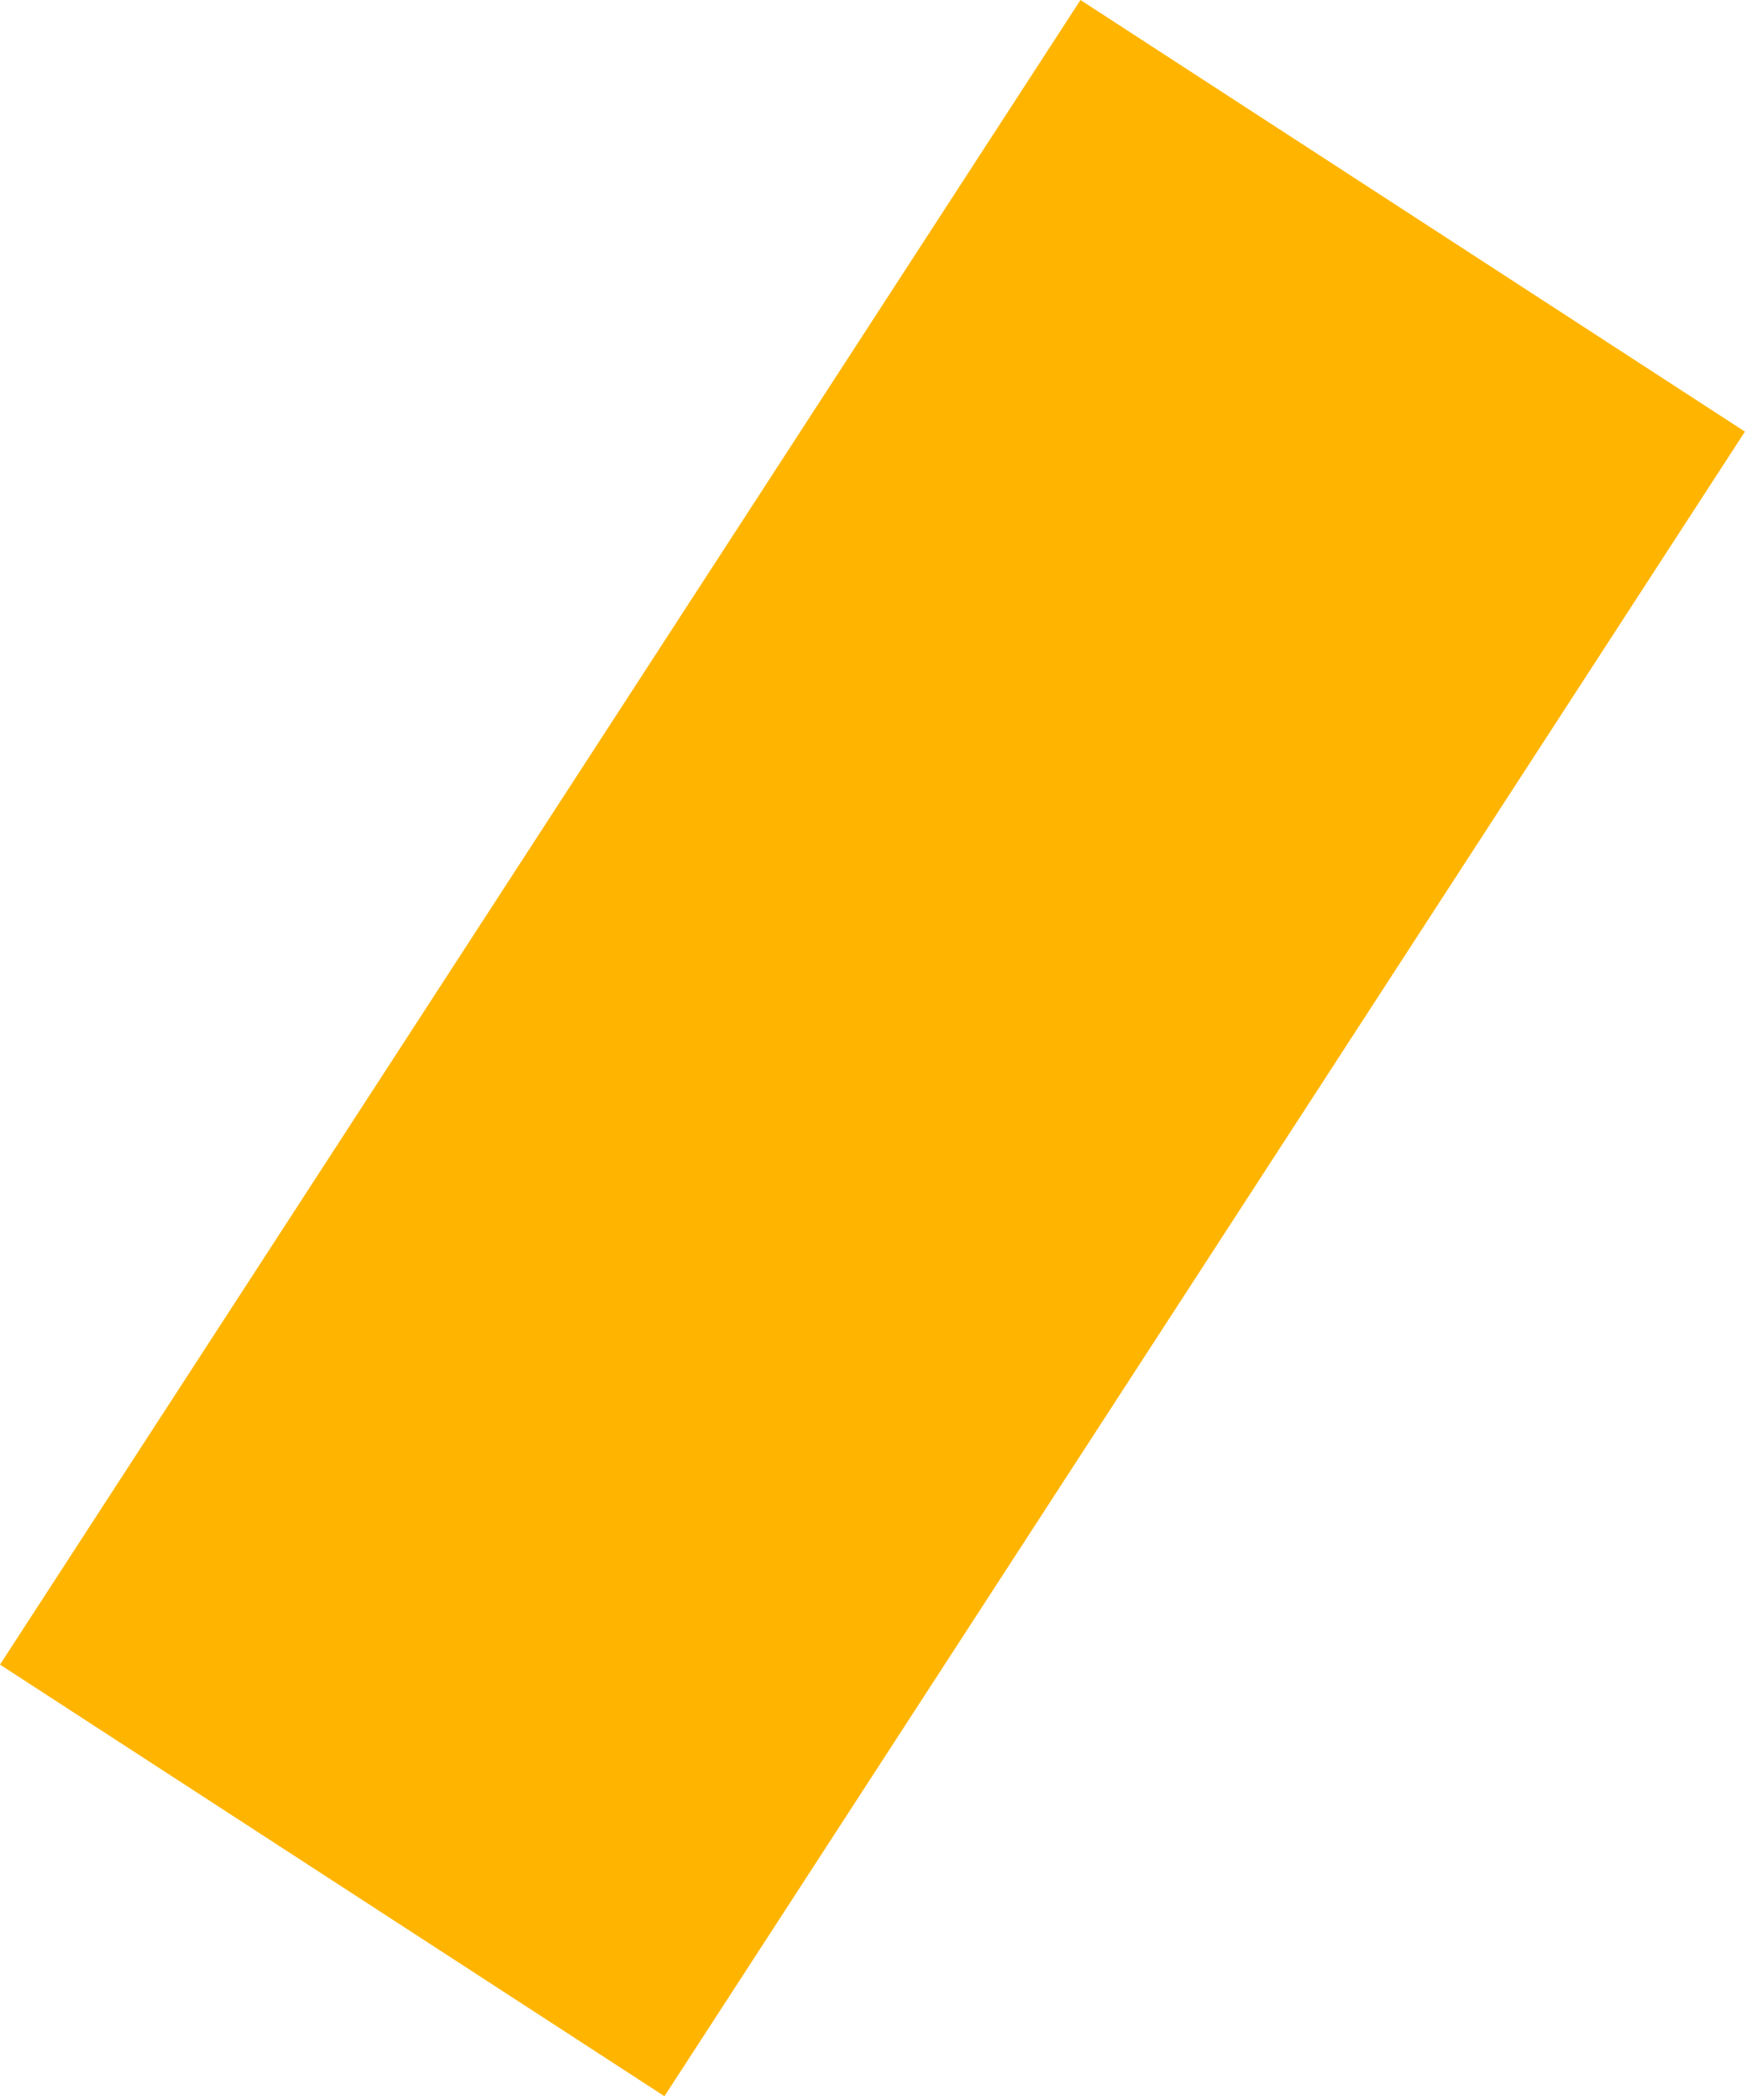 <?xml version="1.0" encoding="UTF-8"?> <svg xmlns="http://www.w3.org/2000/svg" width="258" height="310" viewBox="0 0 258 310" fill="none"> <path d="M159.567 2.69219e-05L0 245.738L98.128 309.456L257.695 63.718L159.567 2.69219e-05Z" fill="#FFB500"></path> </svg> 